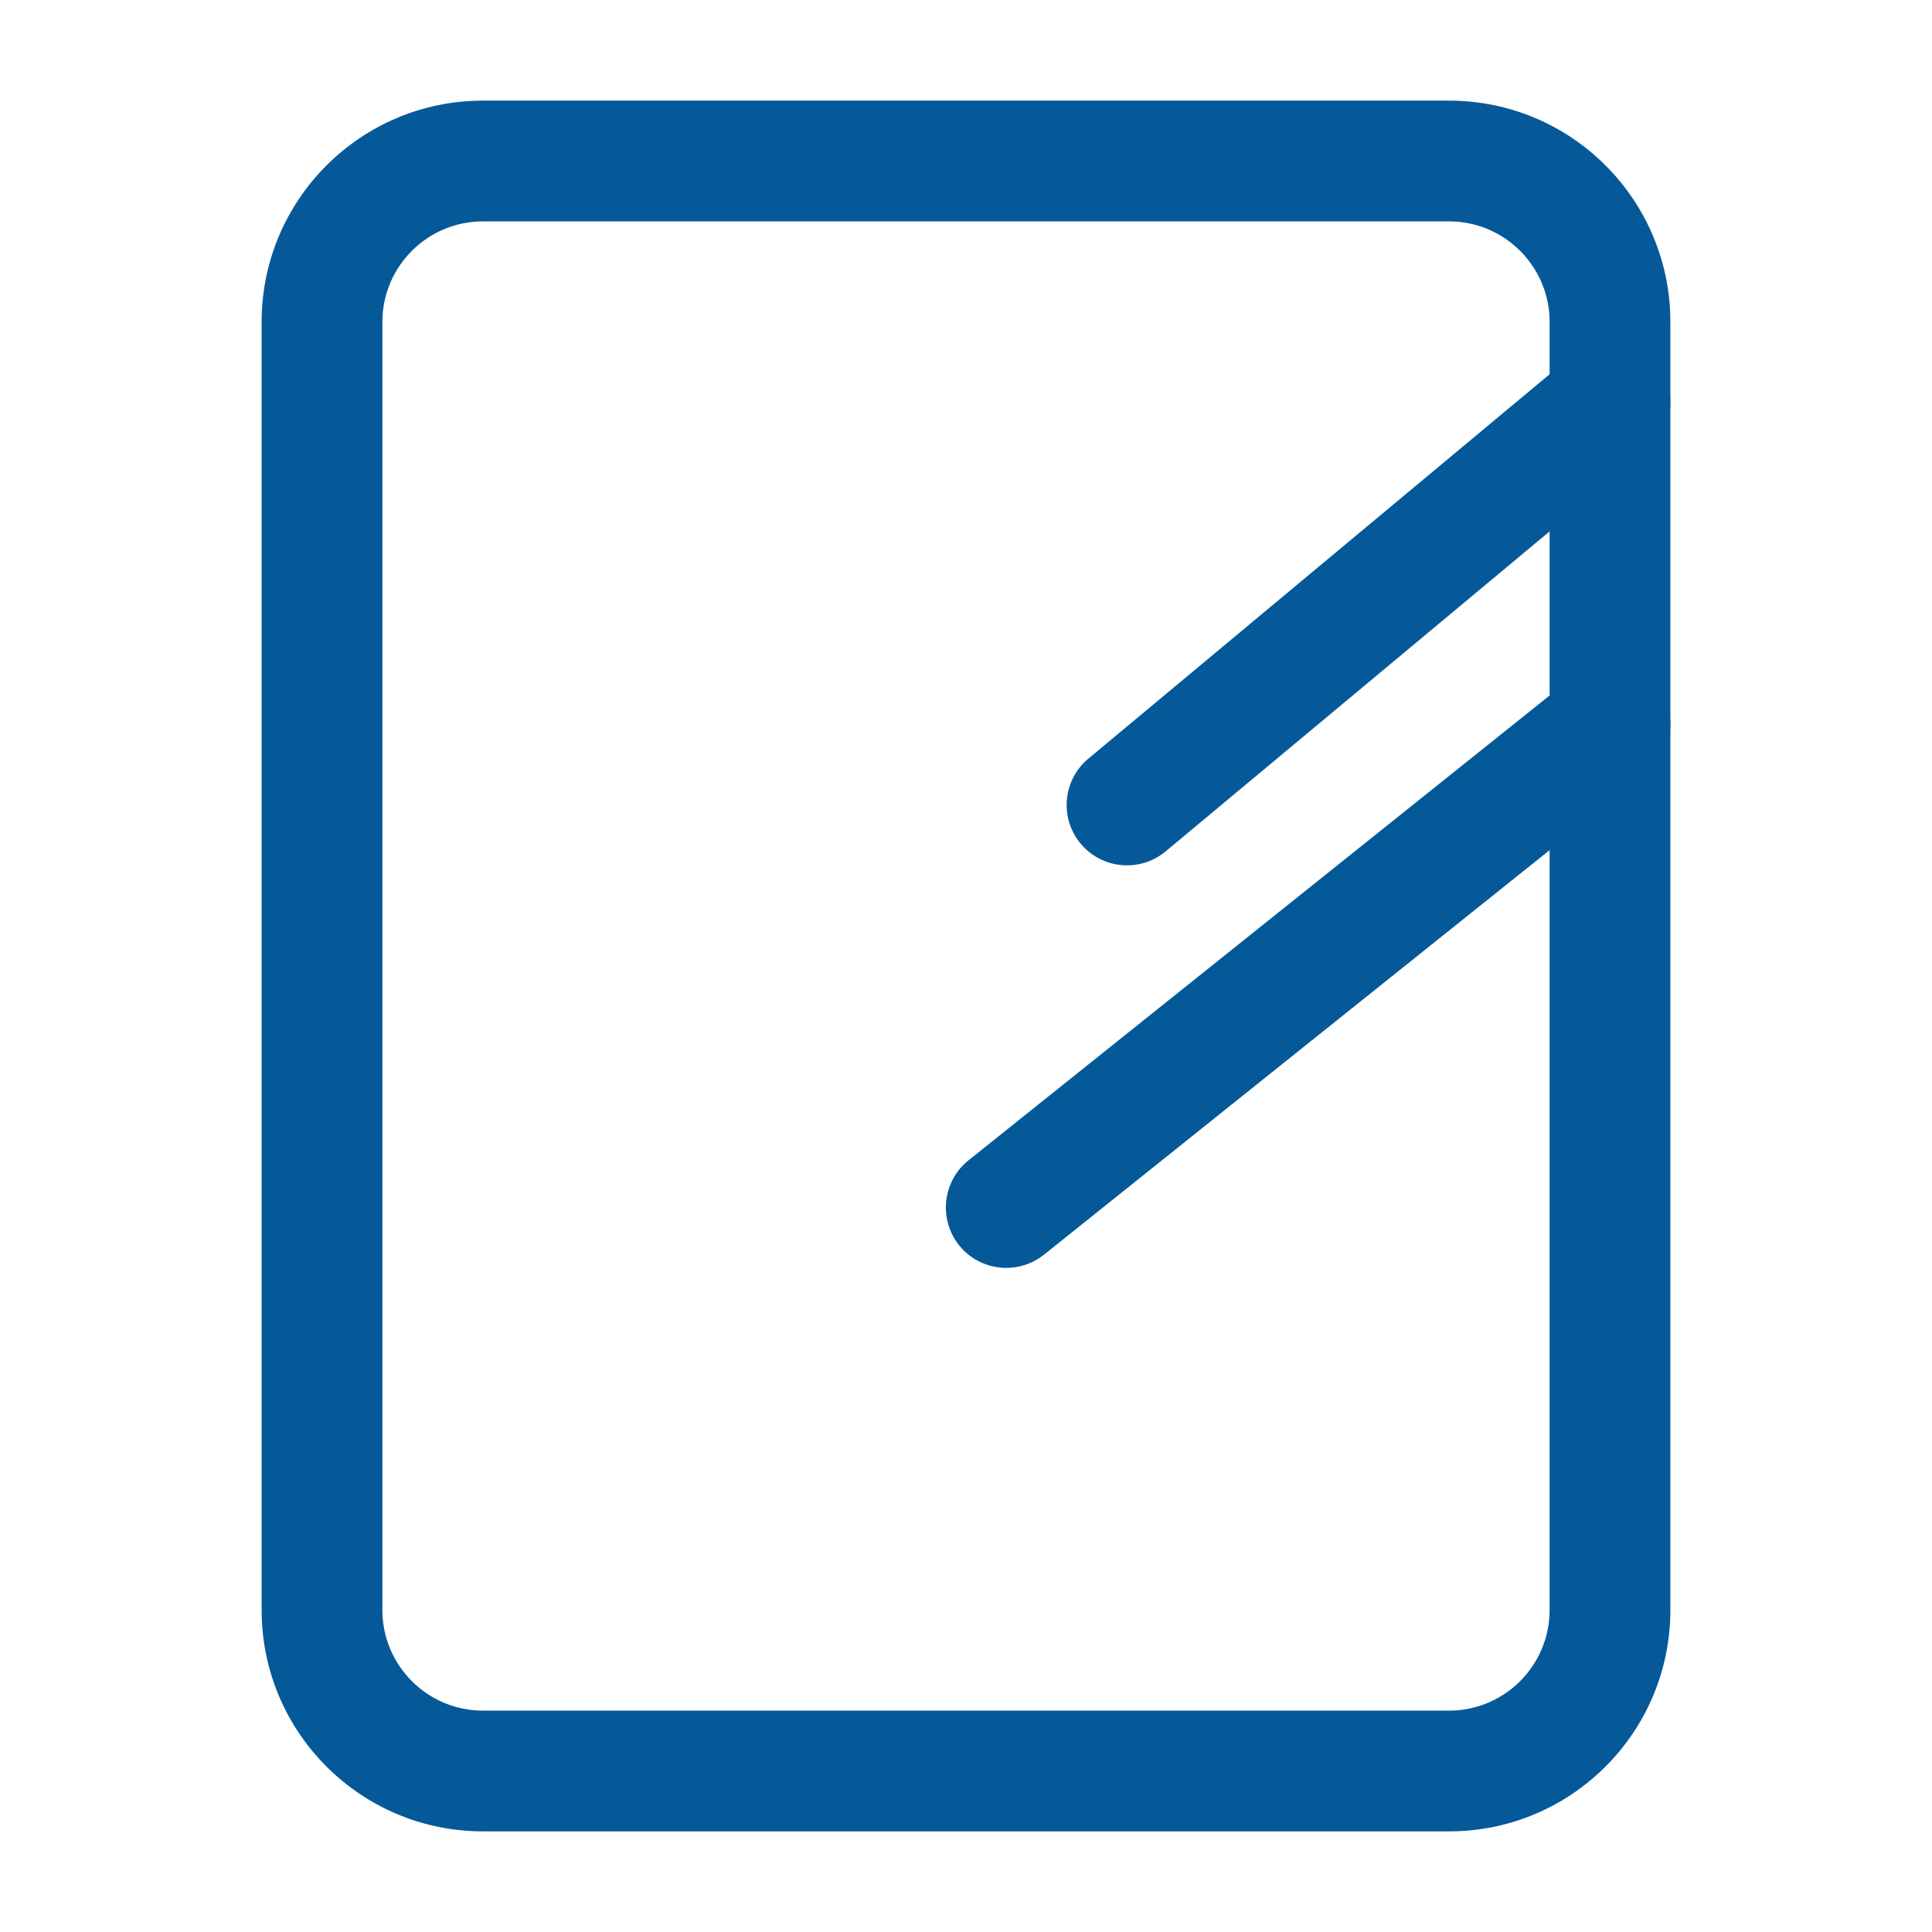 <svg width="24" height="24" viewBox="0 0 24 24" fill="none" xmlns="http://www.w3.org/2000/svg">
<path fill-rule="evenodd" clip-rule="evenodd" d="M18 21.25C18.69 21.25 19.25 20.69 19.25 20V4C19.25 3.31 18.69 2.75 18 2.75H6C5.31 2.75 4.75 3.31 4.75 4V20C4.75 20.69 5.31 21.25 6 21.25H18ZM20.75 20C20.75 21.519 19.519 22.75 18 22.75H6C4.481 22.75 3.25 21.519 3.25 20V4C3.25 2.481 4.481 1.25 6 1.25H18C19.519 1.25 20.75 2.481 20.75 4V20Z" fill="#055999"/>
<path fill-rule="evenodd" clip-rule="evenodd" d="M13.424 10.48C13.159 10.162 13.202 9.689 13.52 9.424L19.52 4.424C19.838 4.159 20.311 4.202 20.576 4.52C20.841 4.838 20.798 5.311 20.48 5.576L14.48 10.576C14.162 10.841 13.689 10.798 13.424 10.48Z" fill="#055999"/>
<path fill-rule="evenodd" clip-rule="evenodd" d="M11.914 15.469C11.656 15.145 11.708 14.673 12.031 14.414L19.532 8.414C19.855 8.156 20.327 8.208 20.586 8.531C20.844 8.855 20.792 9.327 20.468 9.586L12.969 15.586C12.645 15.844 12.173 15.792 11.914 15.469Z" fill="#055999"/>
</svg>
